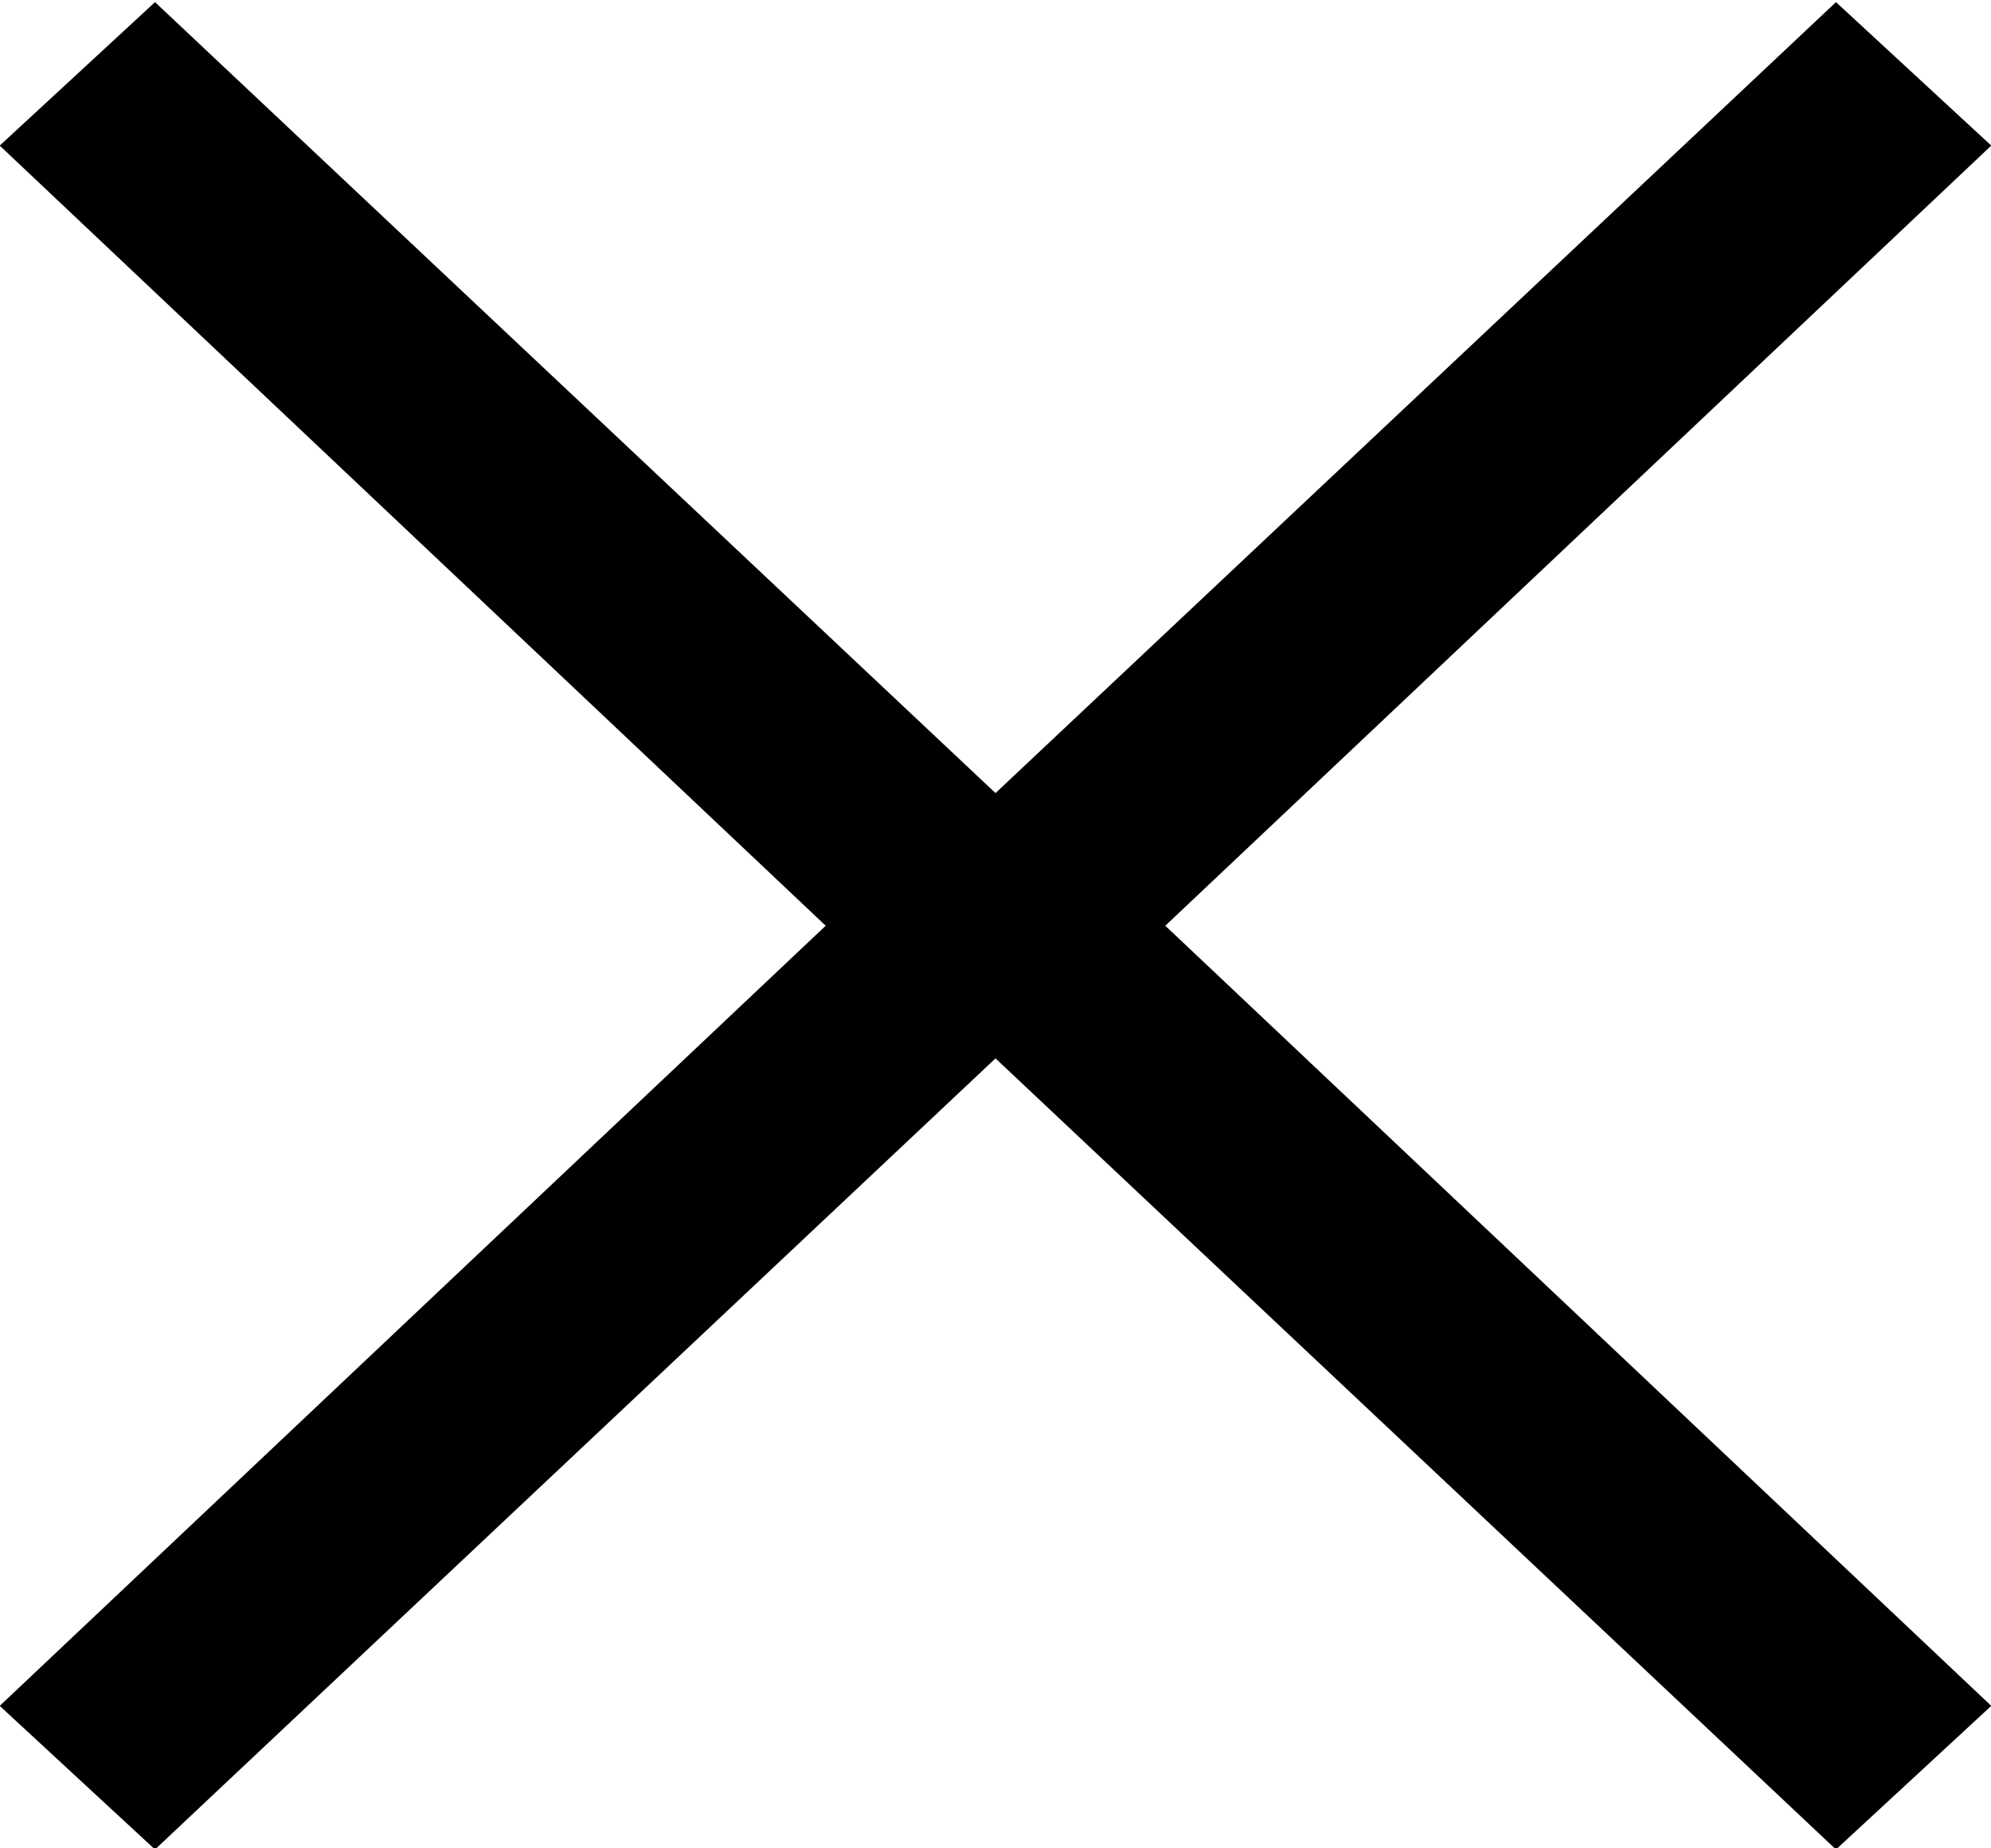 <svg xmlns="http://www.w3.org/2000/svg" width="14" height="13">
    <path fill-rule="evenodd" d="M14.002 11.998l-1.092 1.01L7 7.444l-5.91 5.564-1.092-1.01 5.808-5.487-5.808-5.487L1.09.015 7 5.578 12.91.015l1.092 1.009-5.808 5.487 5.808 5.487z"/>
</svg>
